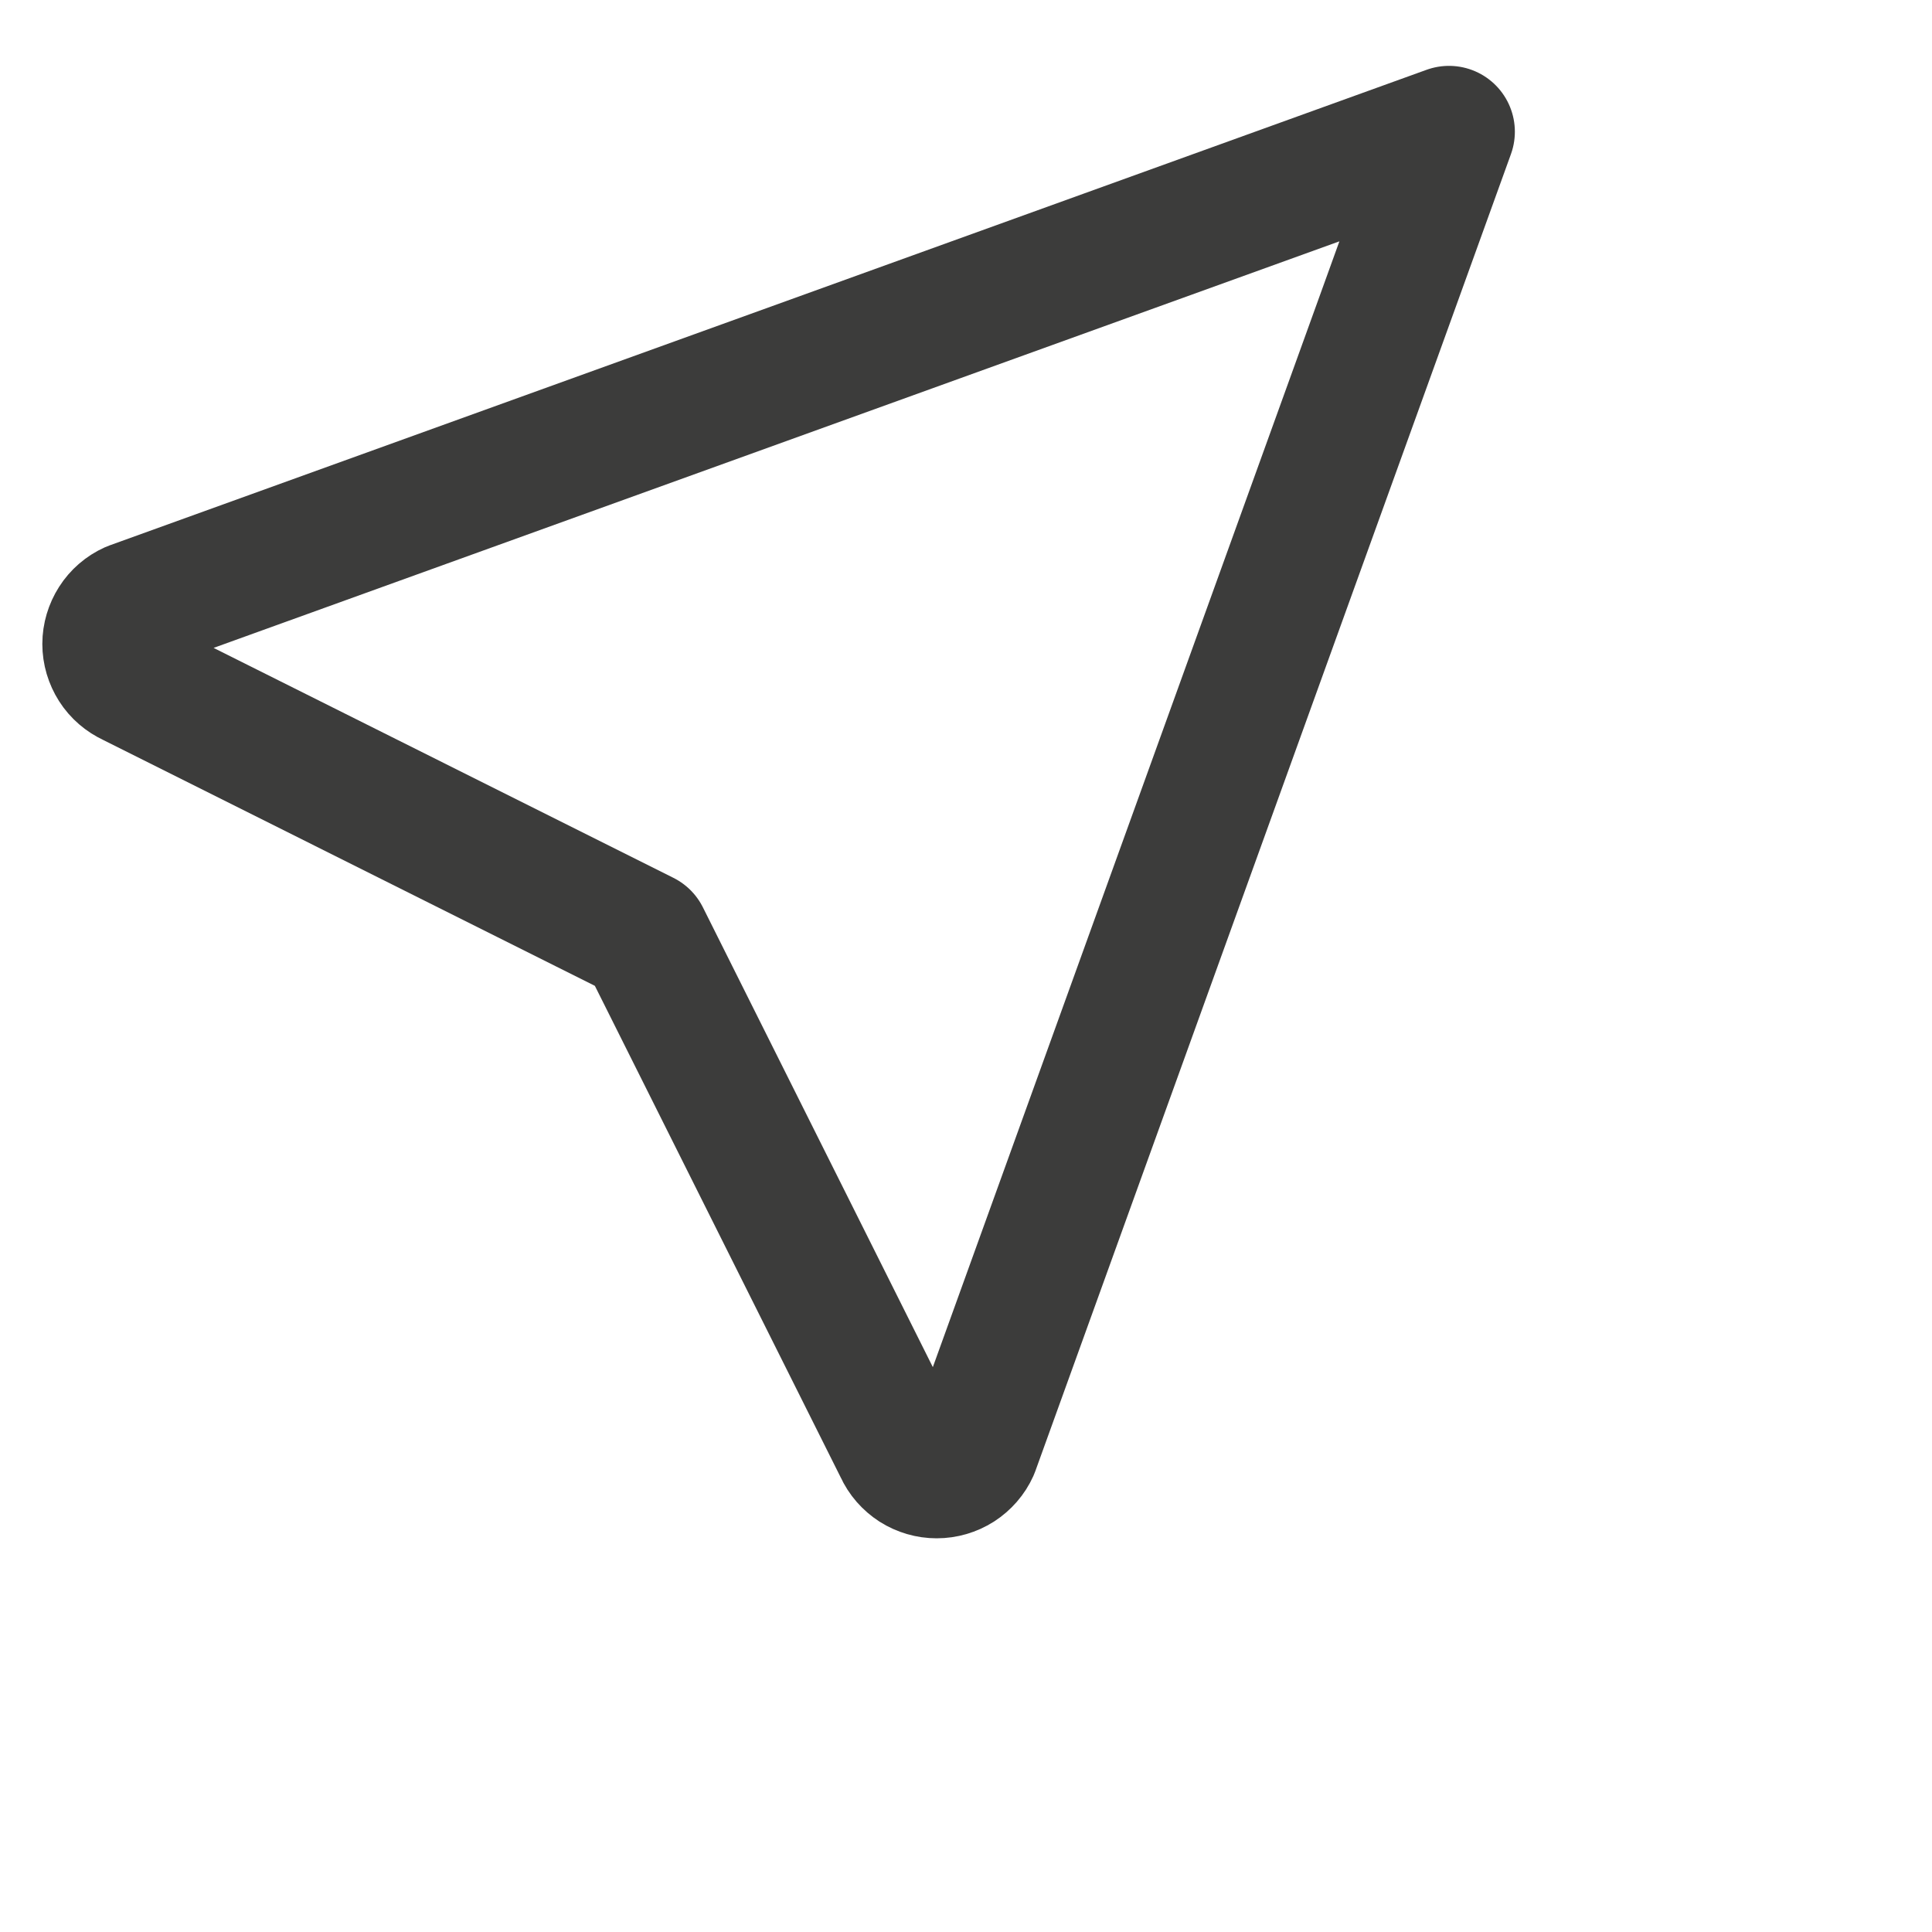 <svg width="22" height="22" viewBox="0 0 22 22" fill="none" xmlns="http://www.w3.org/2000/svg">
	<path d="M16.5 1.5L11.083 16.5C11.047 16.58 10.988 16.647 10.914 16.695C10.84 16.742 10.754 16.767 10.666 16.767C10.579 16.767 10.493 16.742 10.419 16.695C10.345 16.647 10.286 16.58 10.25 16.5L7.333 10.667L1.5 7.75C1.42 7.713 1.352 7.655 1.305 7.581C1.258 7.507 1.232 7.421 1.232 7.333C1.232 7.246 1.258 7.16 1.305 7.086C1.352 7.012 1.42 6.953 1.5 6.917L16.5 1.5Z" stroke="#3C3C3B" stroke-width="1.5" stroke-linecap="round" stroke-linejoin="round"/>
</svg>
